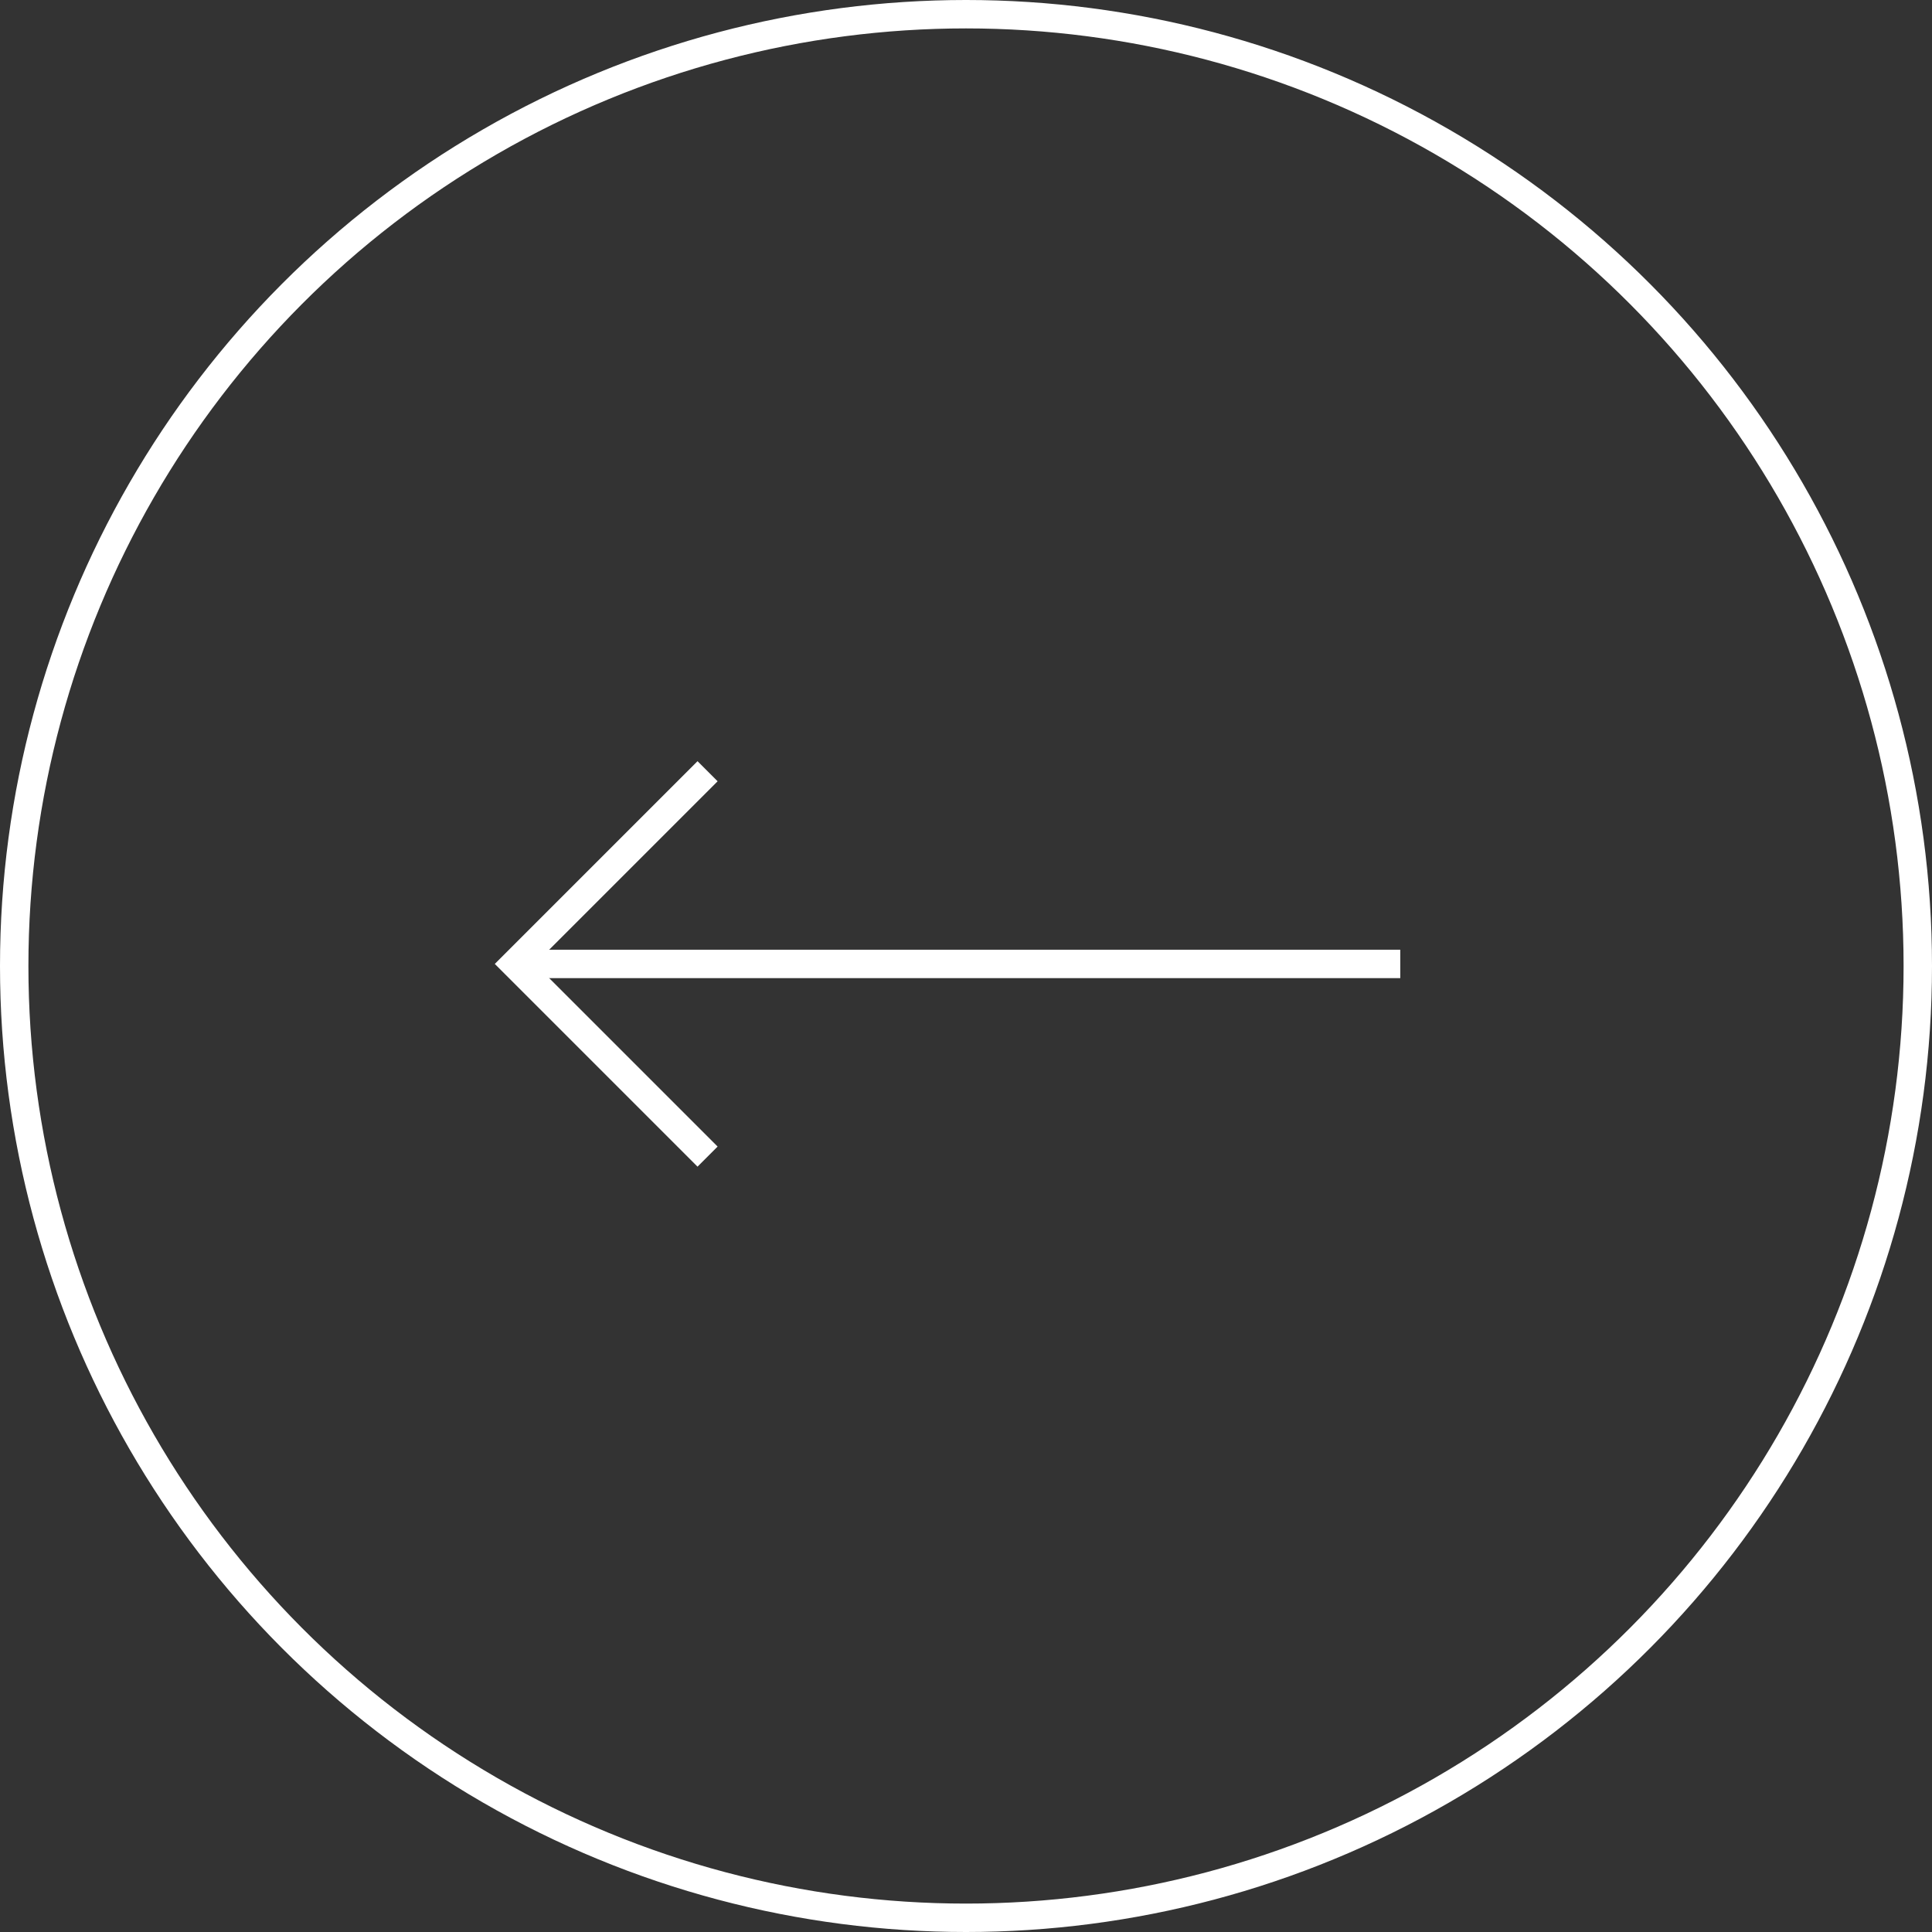 <svg xmlns="http://www.w3.org/2000/svg" width="68" height="68" viewBox="0 0 68 68">
  <rect x="0" y="0" width="68" height="68" fill="#333333" stroke="none"/>
  <g id="ARW_L" data-name="ARW L" transform="translate(0 -0.004)">
    <g id="楕円形_3" data-name="楕円形 3" transform="translate(0 0.004)" fill="none" stroke="#fff" stroke-width="1">
      <circle cx="34" cy="34" r="34" stroke="none"/>
      <circle cx="34" cy="34" r="33.5" fill="none"/>
    </g>
    <g id="グループ_54" data-name="グループ 54" transform="translate(18.122 27.149)">
      <path id="パス_24" data-name="パス 24" d="M4393.035,340.341l-6.782,6.782,6.782,6.782" transform="translate(-4386.253 -340.341)" fill="none" stroke="#fff" stroke-width="1"/>
      <path id="パス_25" data-name="パス 25" d="M4386.253,346.227h31.163" transform="translate(-4386.253 -339.445)" fill="none" stroke="#fff" stroke-width="1"/>
    </g>
  </g>
</svg>

